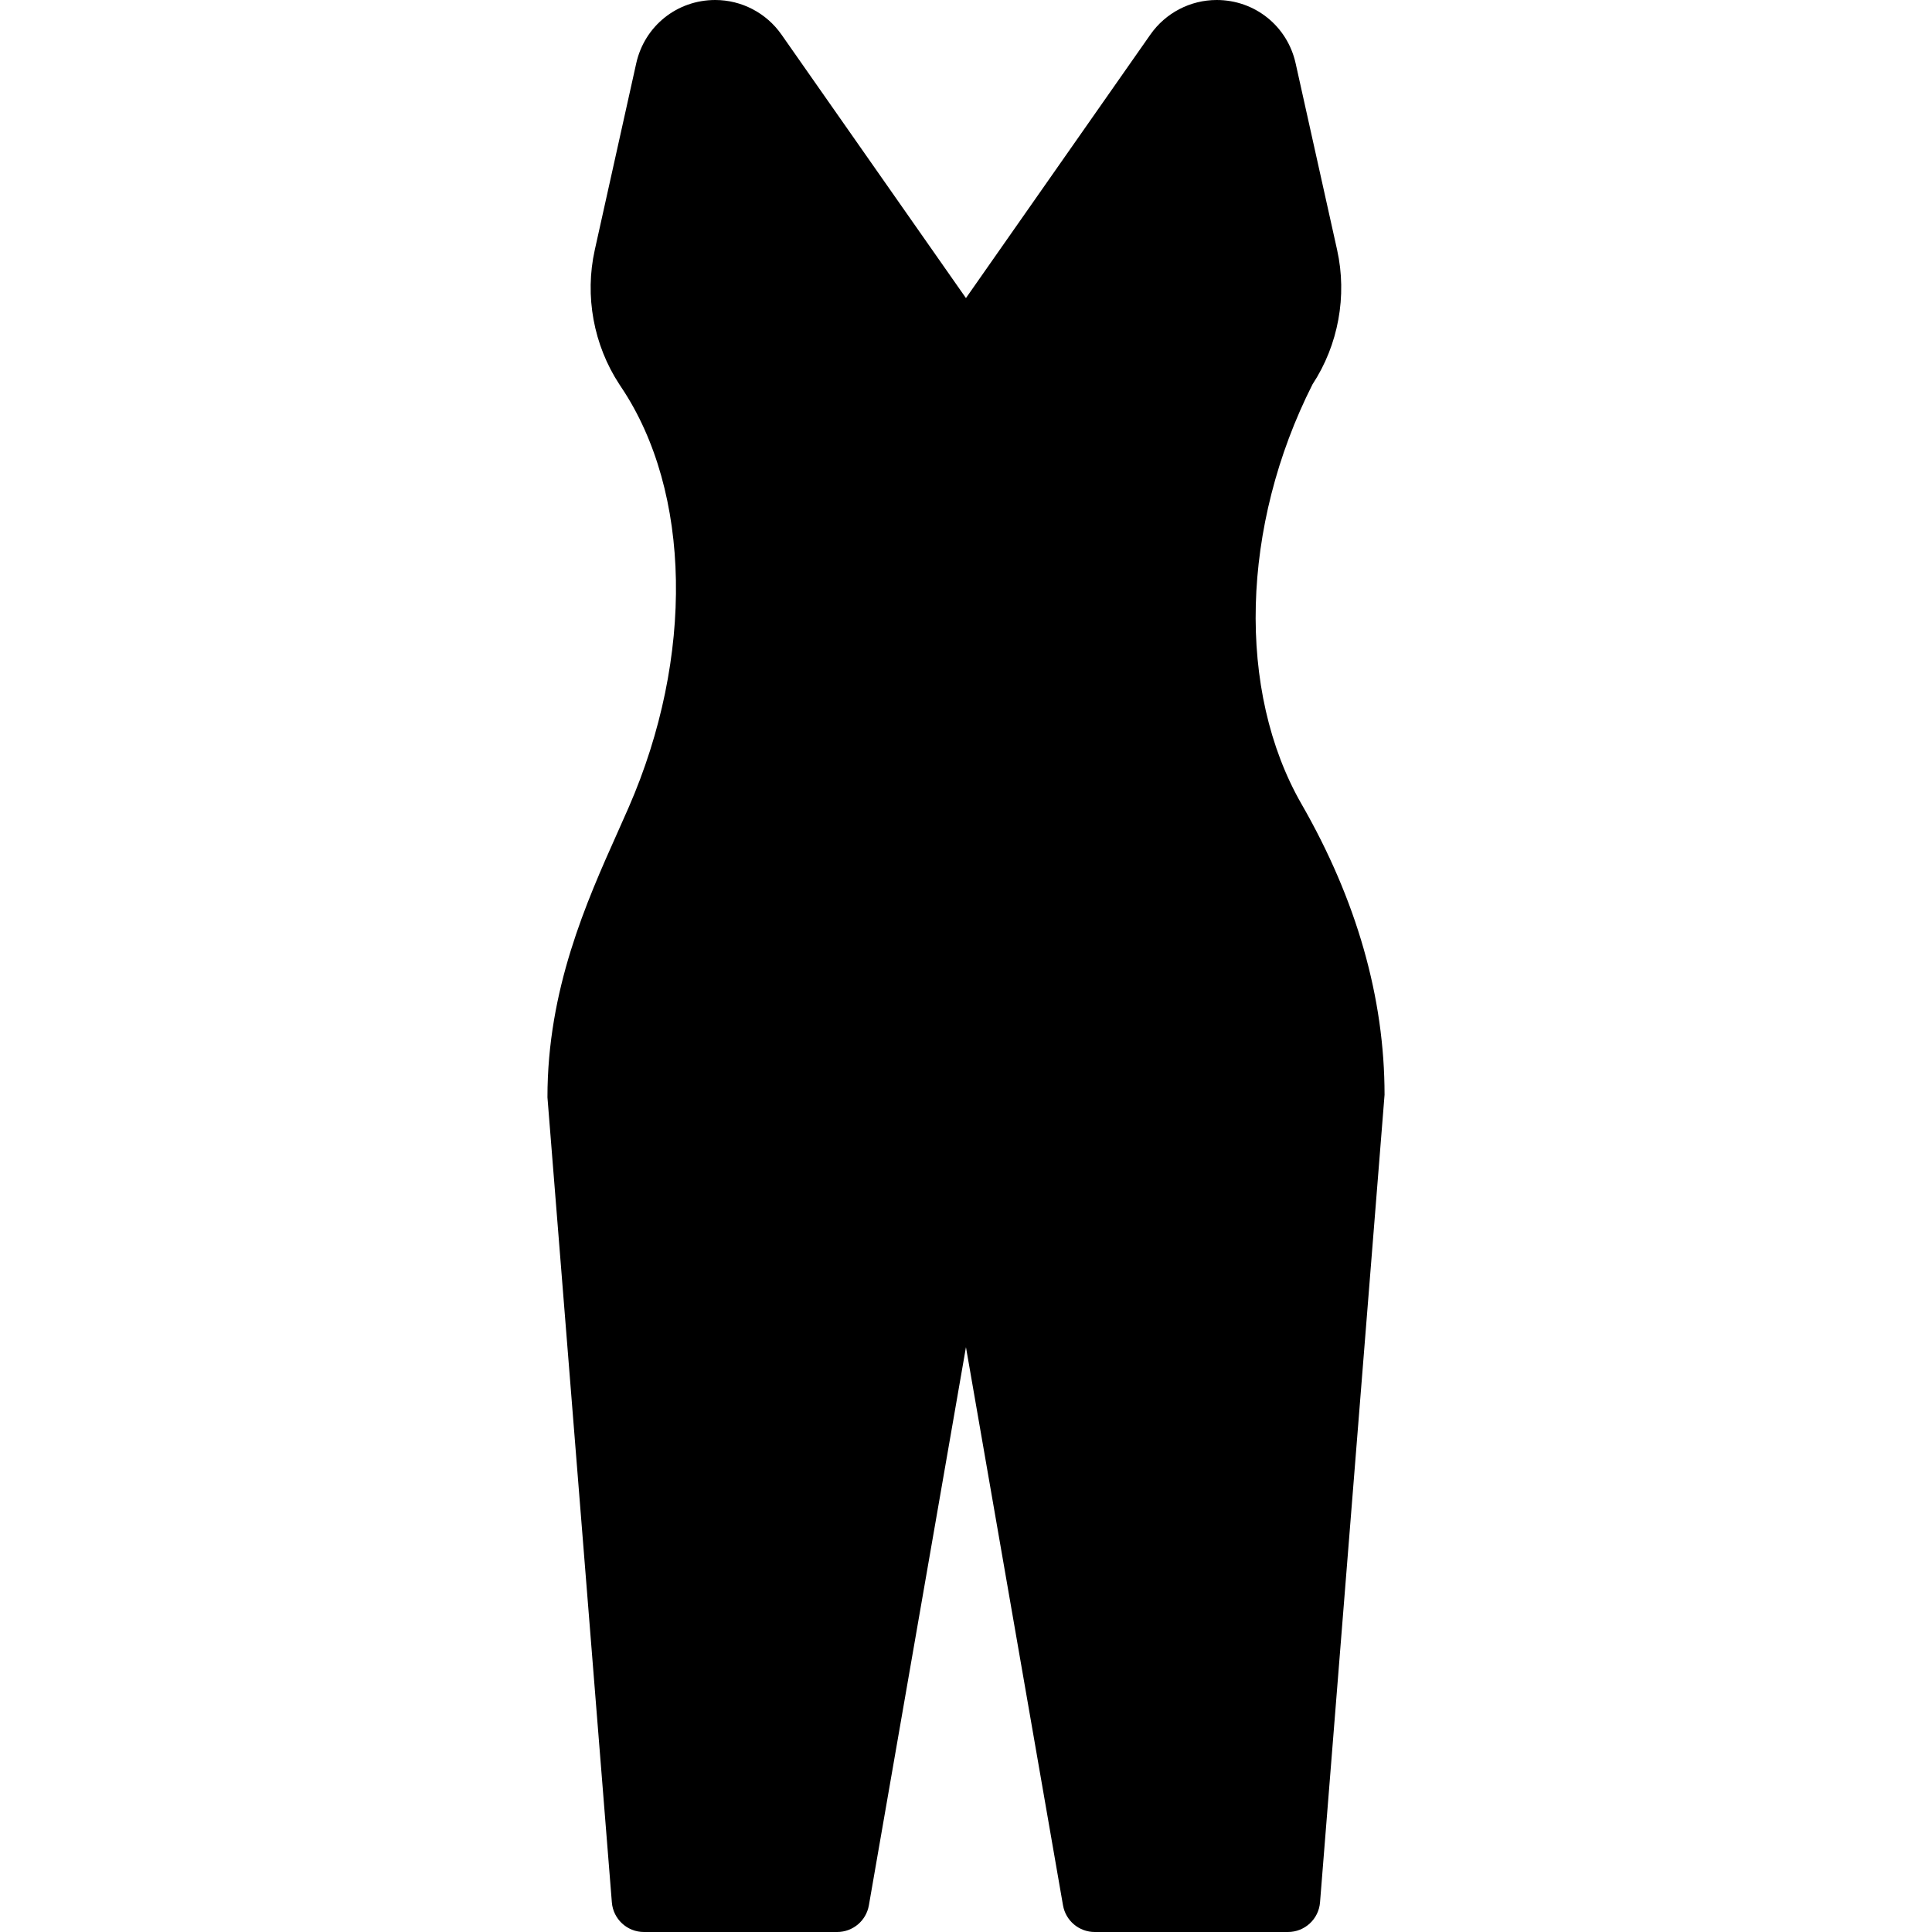 <?xml version="1.0" encoding="iso-8859-1"?>
<!-- Uploaded to: SVG Repo, www.svgrepo.com, Generator: SVG Repo Mixer Tools -->
<svg fill="#000000" height="800px" width="800px" version="1.1" id="Layer_1" xmlns="http://www.w3.org/2000/svg" xmlns:xlink="http://www.w3.org/1999/xlink" 
	 viewBox="0 0 512.001 512.001" xml:space="preserve">
<g>
	<g>
		<path d="M344.938,213.12c-17.237-30.003-16.094-73.728,2.893-111.266c6.852-10.445,9.225-23.433,6.519-35.627l-10.991-49.433
			C341.166,6.903,332.556,0,322.435,0c-6.989,0-13.551,3.422-17.562,9.148l-48.887,69.845L207.09,9.148
			C203.08,3.422,196.517,0,189.537,0c-10.129,0-18.731,6.903-20.932,16.794l-10.982,49.434c-2.714,12.194-0.333,25.182,6.511,35.627
			c0.017,0.026,0.495,0.751,0.512,0.776c18.586,27.75,19.362,71.45,1.963,111.326l-2.918,6.579
			c-8.303,18.56-18.637,41.668-18.611,70.281l17.067,213.333c0.358,4.437,4.053,7.851,8.508,7.851h51.2
			c4.147,0,7.697-2.978,8.405-7.066l25.728-147.925l25.719,147.925c0.717,4.088,4.258,7.066,8.414,7.066h51.2
			c4.446,0,8.149-3.413,8.499-7.851l17.101-214.016C366.92,264.414,359.521,238.507,344.938,213.12z"/>
	</g>
</g>
</svg>